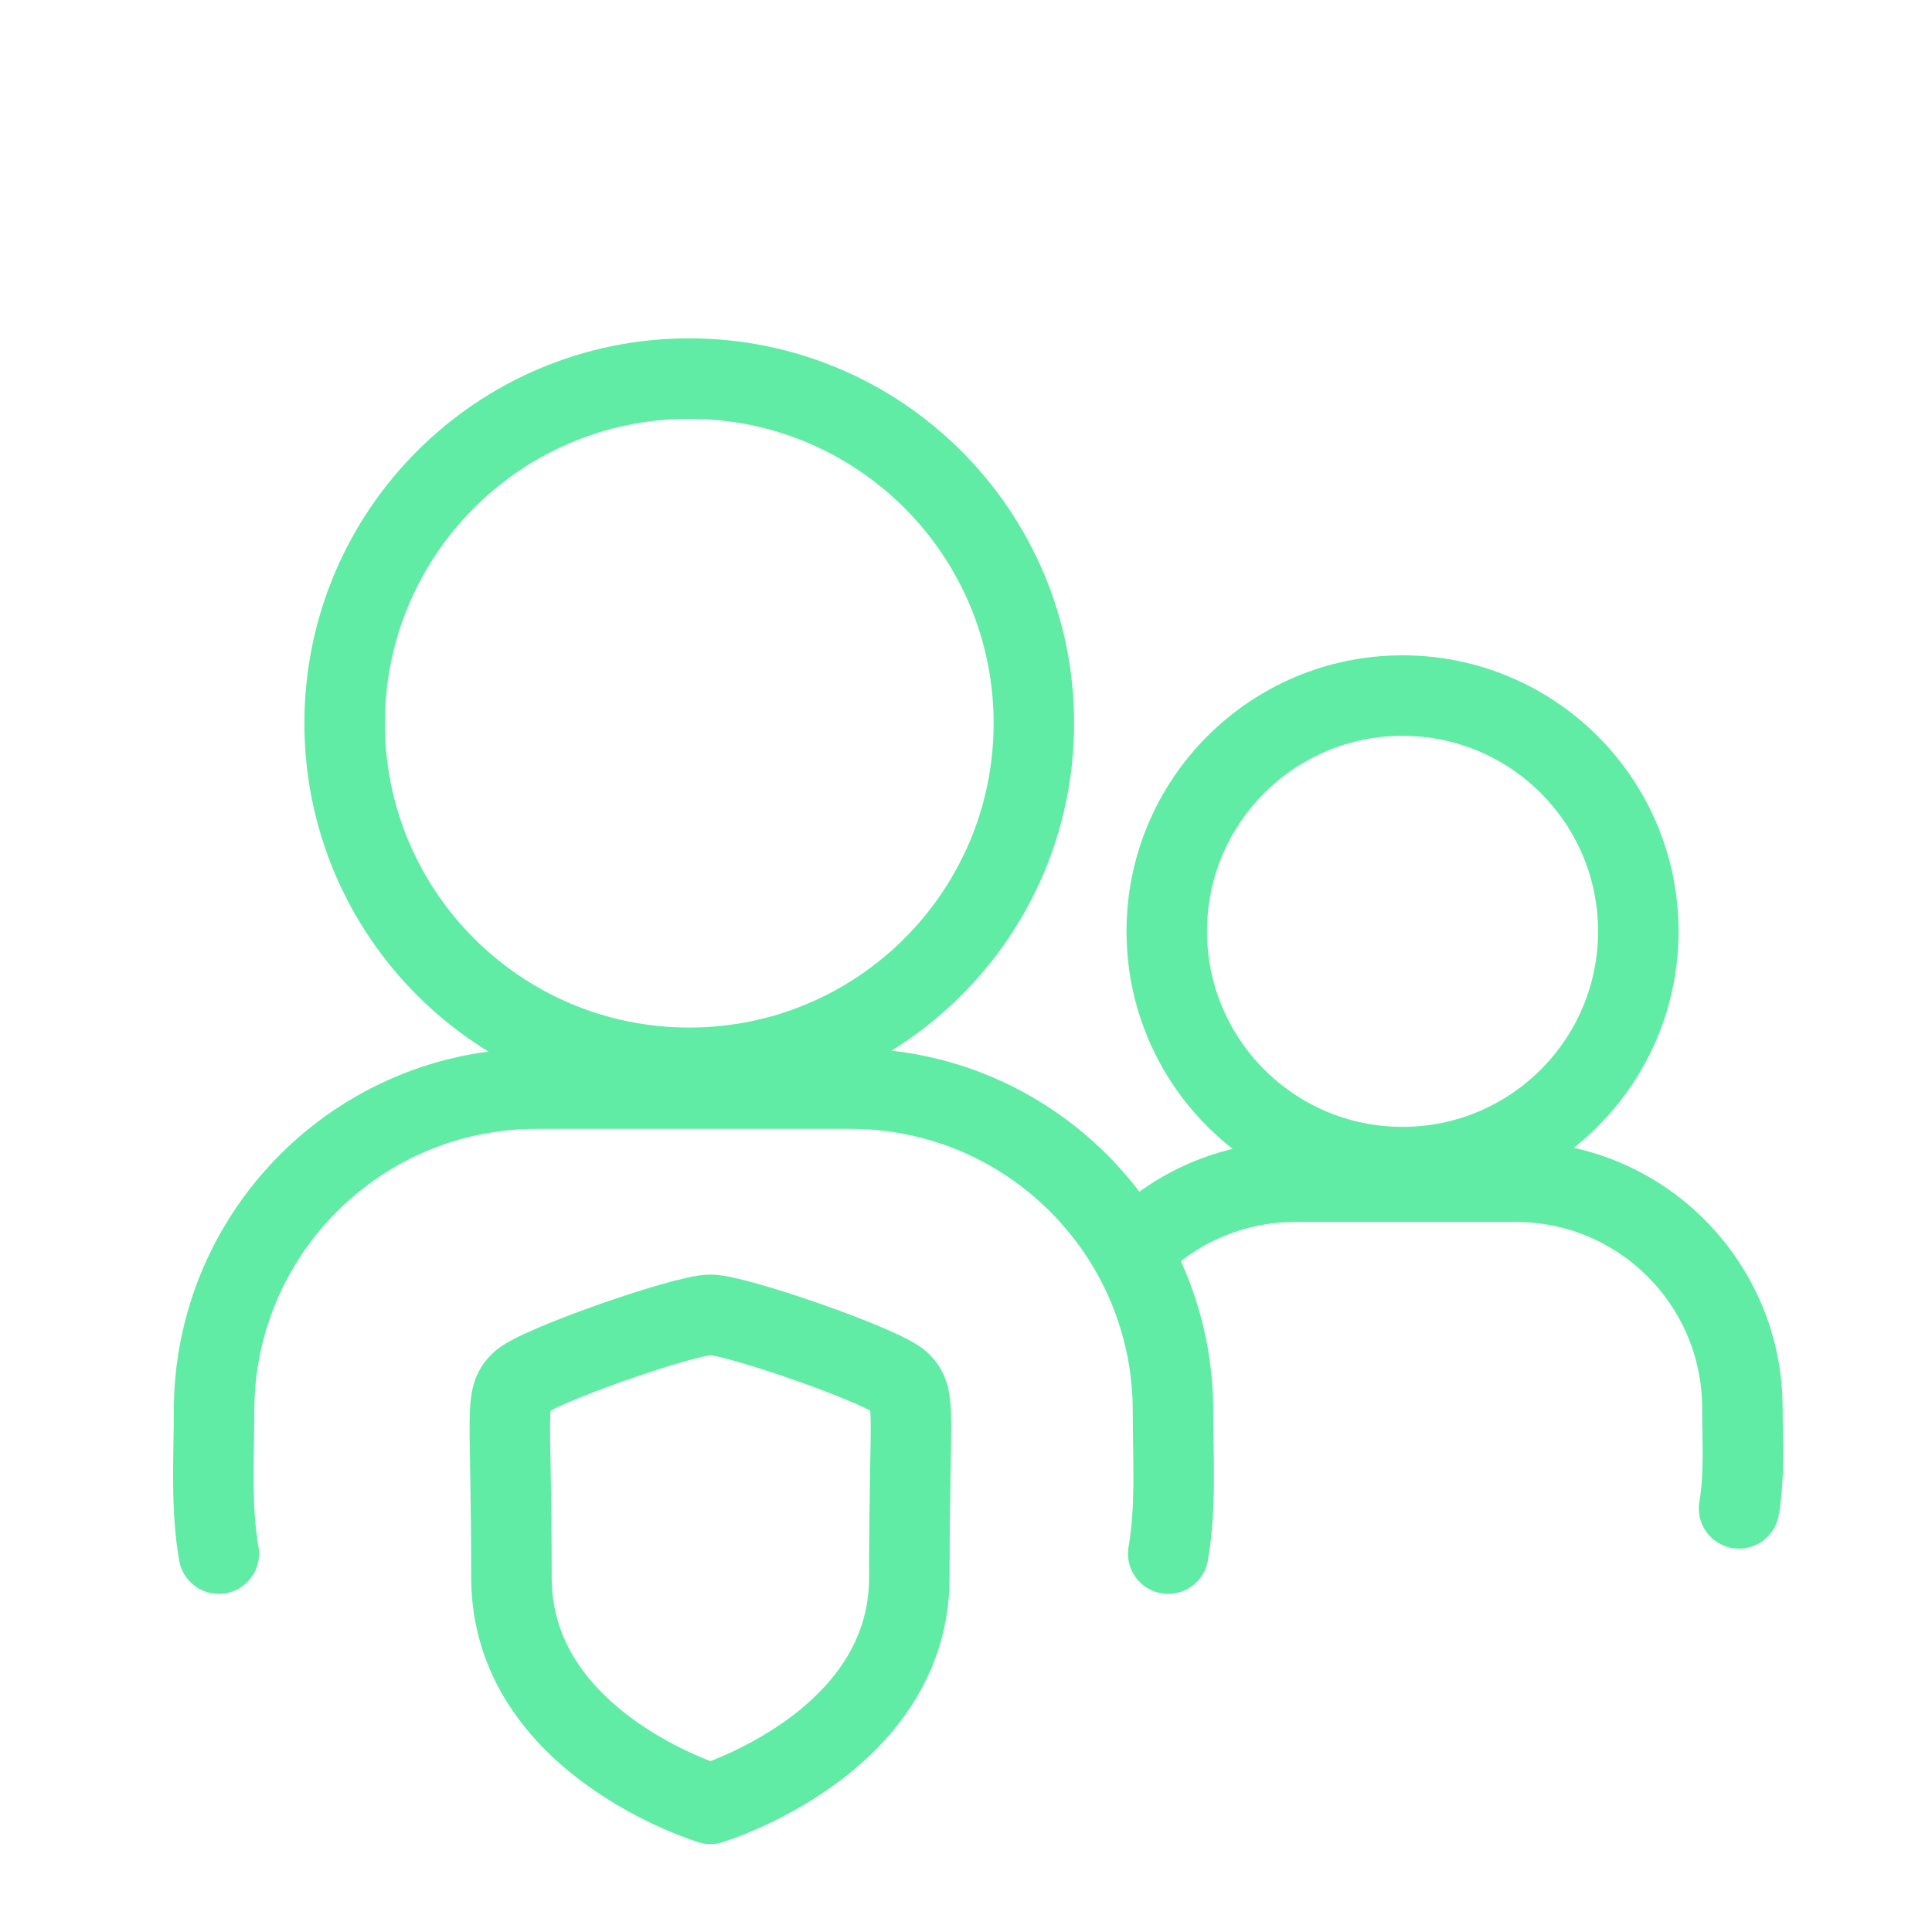 <?xml version="1.0" encoding="UTF-8"?>
<svg xmlns="http://www.w3.org/2000/svg" width="100" height="100" viewBox="0 0 72 72" fill="none">
  <path d="M25.686 39.794C32.779 39.794 38.529 34.044 38.529 26.952C38.529 19.859 32.779 14.109 25.686 14.109C18.593 14.109 12.844 19.859 12.844 26.952C12.844 34.044 18.593 39.794 25.686 39.794Z" stroke="#60ECA4" stroke-width="3" stroke-linecap="round" stroke-linejoin="round"></path>
  <path d="M8.155 57.899C7.852 56.156 7.977 54.349 7.977 52.588C7.977 45.951 13.357 40.57 19.994 40.57H31.697C38.333 40.57 43.714 45.951 43.714 52.588C43.714 54.349 43.839 56.156 43.536 57.899" stroke="#60ECA4" stroke-width="3" stroke-linecap="round" stroke-linejoin="round"></path>
  <path d="M52.269 43.495C57.121 43.495 61.055 39.561 61.055 34.708C61.055 29.856 57.121 25.922 52.269 25.922C47.416 25.922 43.482 29.856 43.482 34.708C43.482 39.561 47.416 43.495 52.269 43.495Z" stroke="#60ECA4" stroke-width="3" stroke-linecap="round" stroke-linejoin="round"></path>
  <path d="M64.809 56.213C65.022 54.988 64.934 53.719 64.934 52.481C64.934 47.819 61.154 44.039 56.492 44.039H48.271C45.887 44.039 43.734 45.027 42.199 46.615" stroke="#60ECA4" stroke-width="3" stroke-linecap="round" stroke-linejoin="round"></path>
  <path fill-rule="evenodd" clip-rule="evenodd" d="M26.475 67.223C26.475 67.223 33.888 64.977 33.888 58.79C33.888 52.6 34.158 52.119 33.564 51.522C32.967 50.922 27.448 49 26.475 49C25.503 49 19.981 50.925 19.387 51.522C18.793 52.116 19.06 52.6 19.06 58.79C19.06 64.977 26.475 67.223 26.475 67.223Z" stroke="#60ECA4" stroke-width="3" stroke-linecap="round" stroke-linejoin="round"></path>
</svg>
